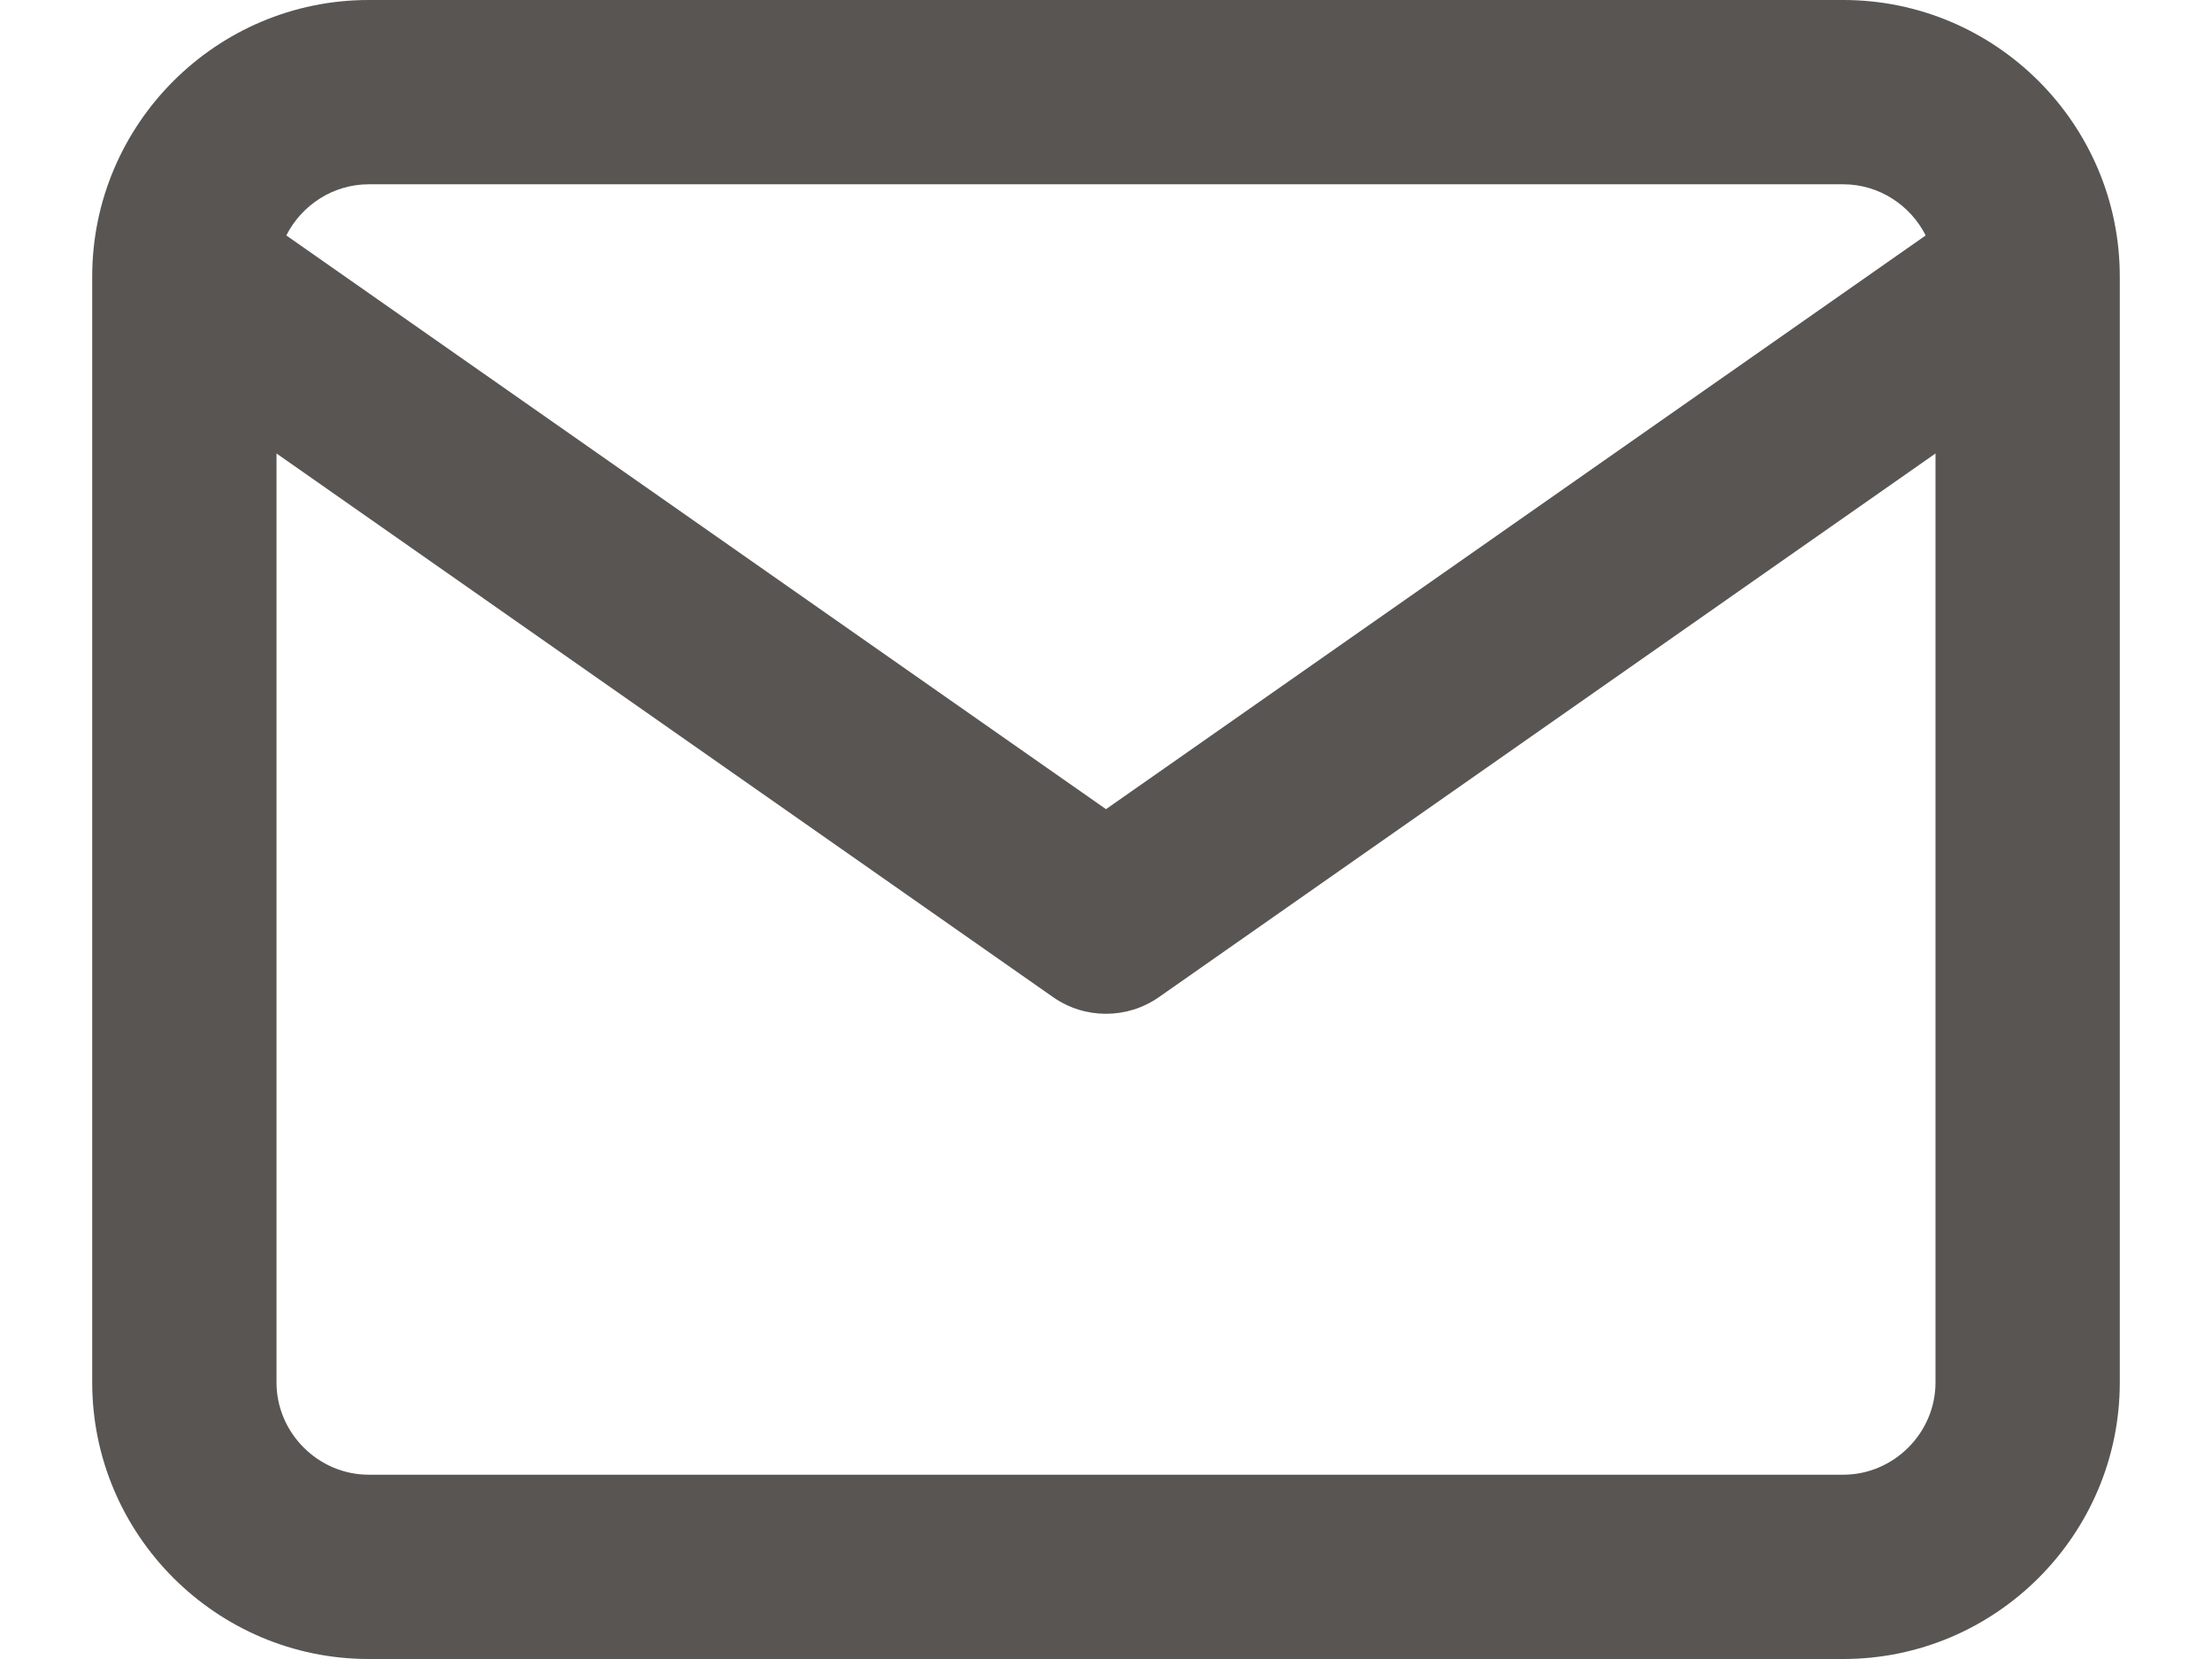 <svg width="16" height="12" viewBox="0 0 16 12" fill="none" xmlns="http://www.w3.org/2000/svg">
<path fill-rule="evenodd" clip-rule="evenodd" d="M2.071 1.703L8 5.853L13.929 1.703C13.819 1.485 13.592 1.333 13.333 1.333H2.667C2.408 1.333 2.181 1.485 2.071 1.703ZM14 3.28L8.382 7.213C8.153 7.373 7.847 7.373 7.618 7.213L2 3.28V10C2 10.365 2.302 10.667 2.667 10.667H13.333C13.698 10.667 14 10.365 14 10V3.28ZM0.667 2C0.667 0.898 1.565 0 2.667 0H13.333C14.435 0 15.333 0.898 15.333 2V10C15.333 11.101 14.435 12 13.333 12H2.667C1.565 12 0.667 11.101 0.667 10V2Z" fill="#585552"/>
</svg>
